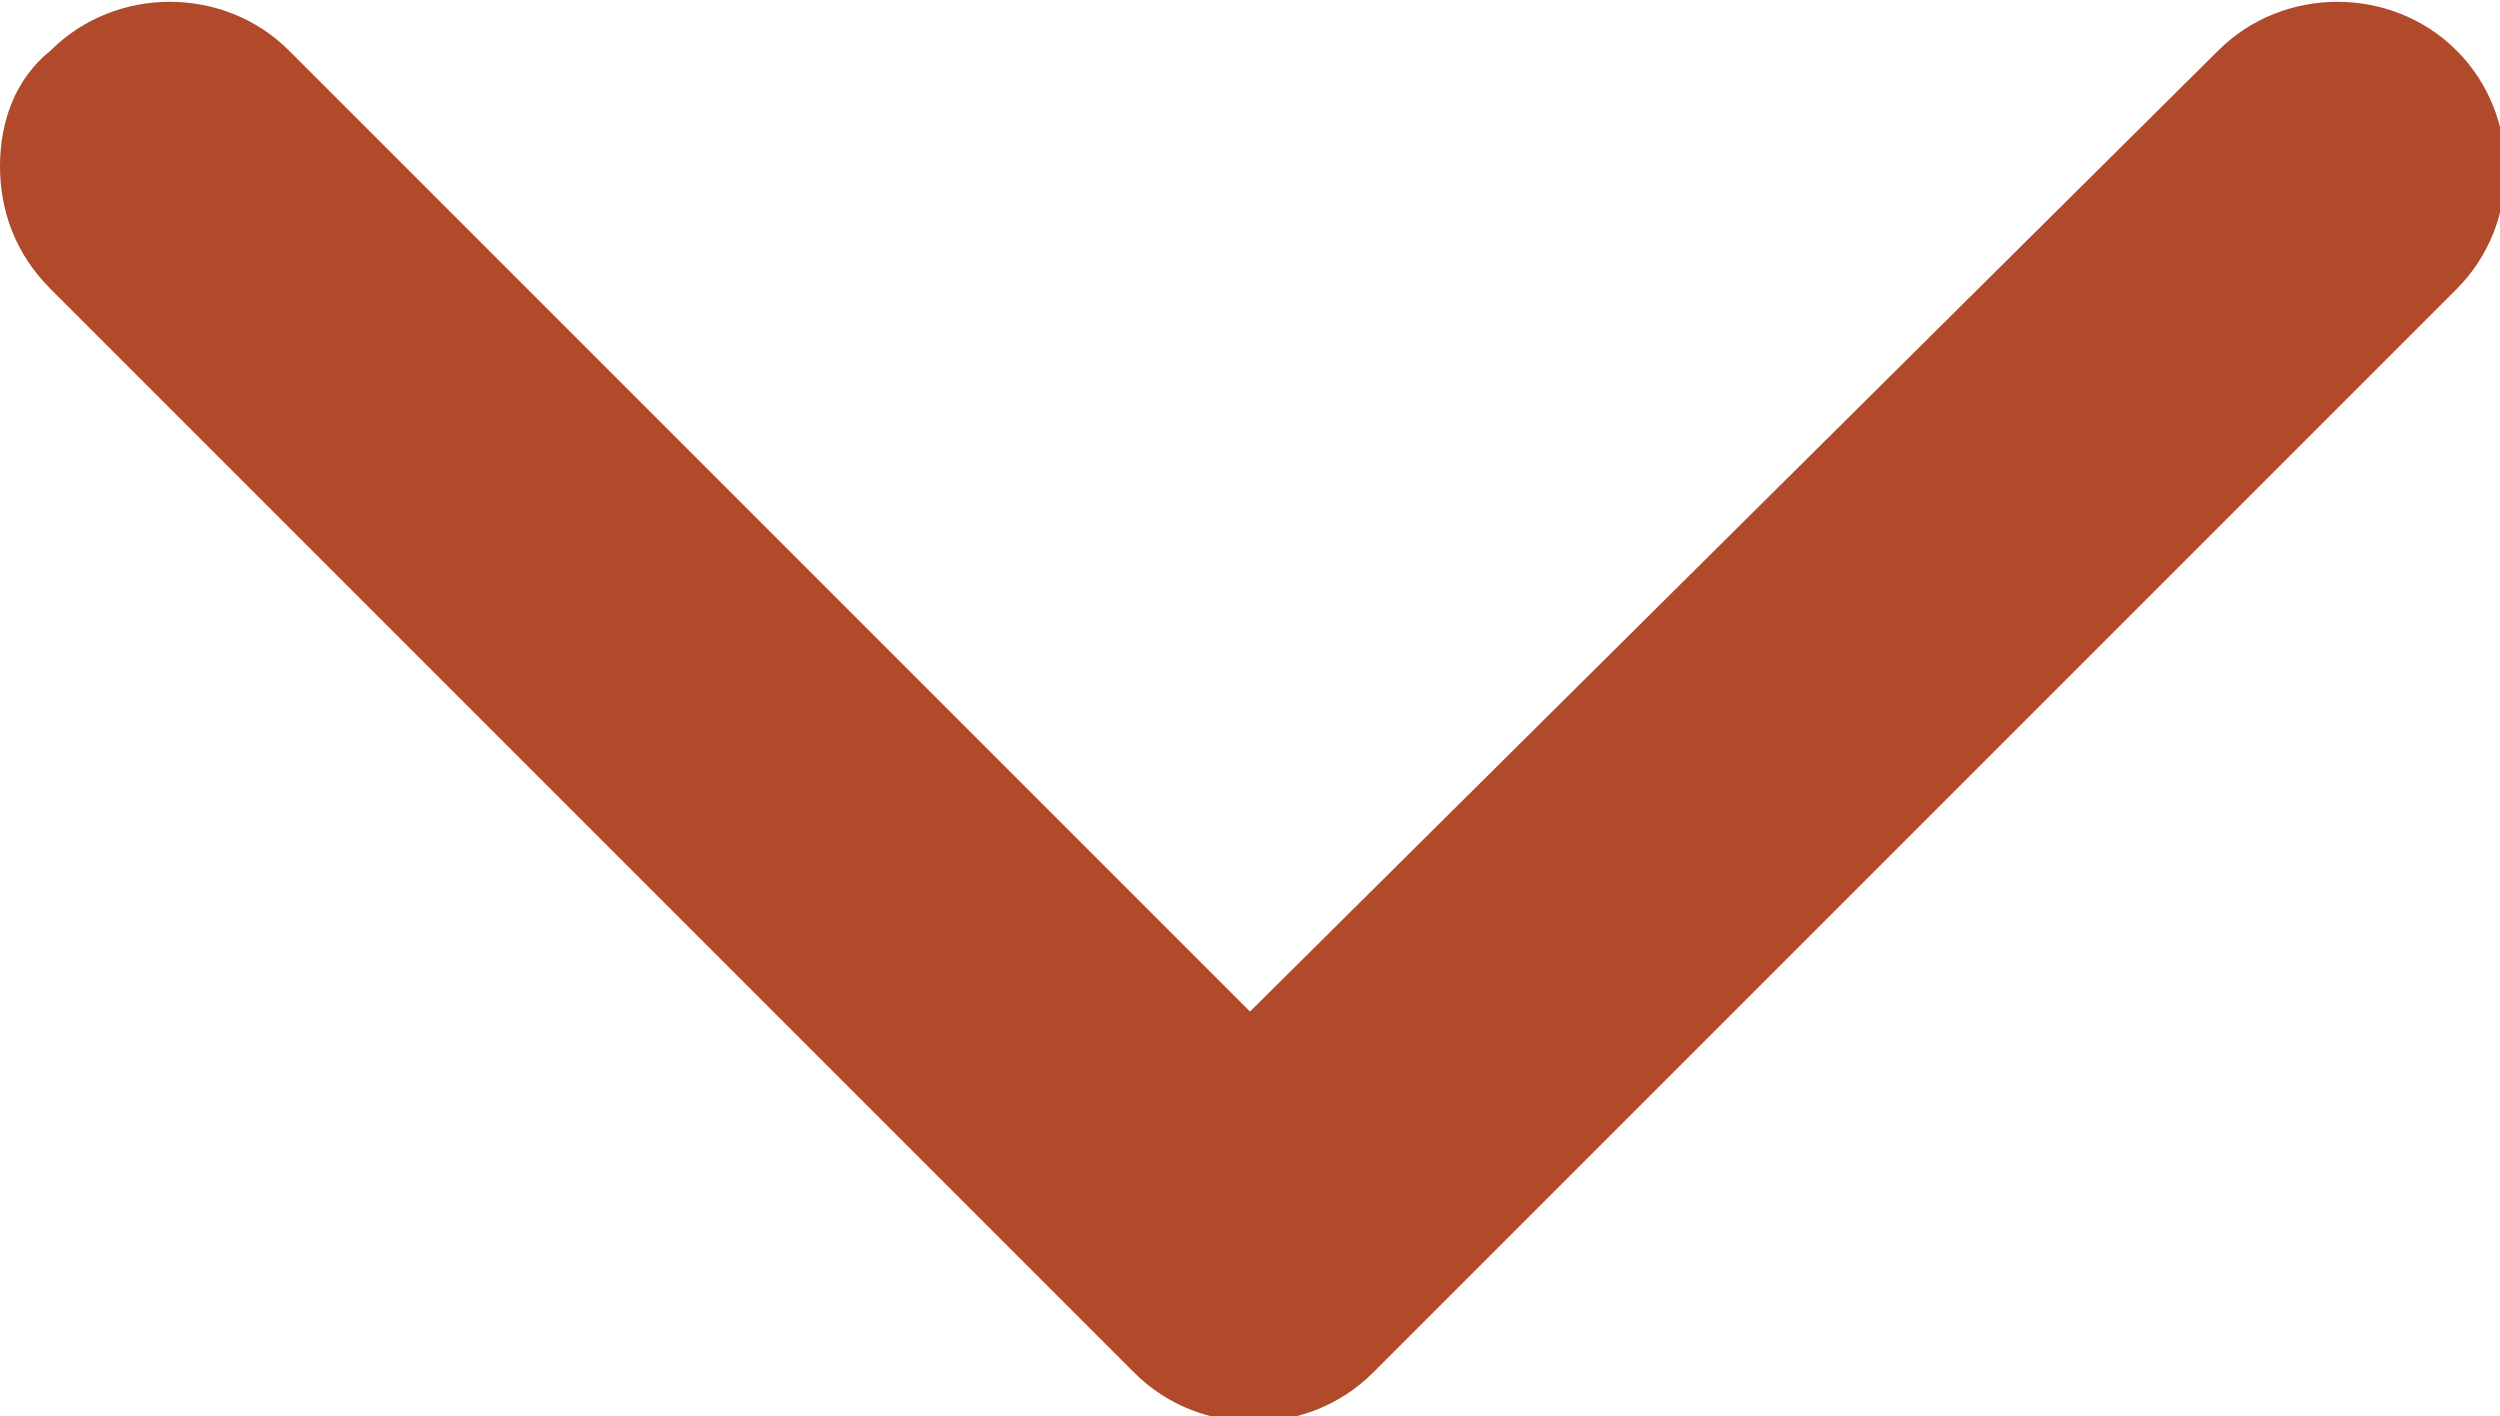 <?xml version="1.0" encoding="utf-8"?>
<!-- Generator: Adobe Illustrator 22.1.0, SVG Export Plug-In . SVG Version: 6.00 Build 0)  -->
<svg version="1.1" id="Layer_1" xmlns="http://www.w3.org/2000/svg" xmlns:xlink="http://www.w3.org/1999/xlink" x="0px" y="0px"
	 width="34.6px" height="19.6px" viewBox="0 0 34.6 19.6" enable-background="new 0 0 34.6 19.6" xml:space="preserve">
<path fill="#B04A2A" d="M34,4c0.9-0.9,0.9-2.4,0-3.3s-2.4-0.9-3.3,0L17.3,14L4,0.7c-0.9-0.9-2.4-0.9-3.3,0C0.2,1.1,0,1.7,0,2.3
	S0.2,3.5,0.7,4l15,15c0.9,0.9,2.4,0.9,3.3,0L34,4z"/>
</svg>
